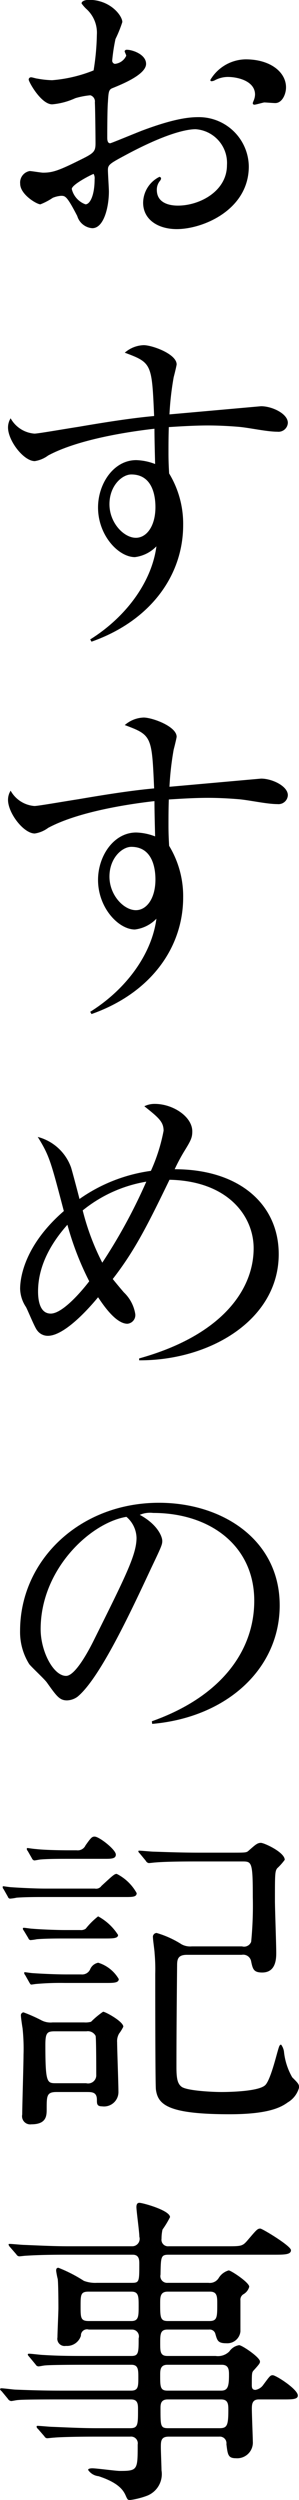 <svg xmlns="http://www.w3.org/2000/svg" width="33" height="275.53"><path data-name="top/recommend-title.svg, top/png/recommend-title.png" d="M27.108 6.54A4.608 4.608 0 0023.22 8.8a.122.122 0 00.144.15.838.838 0 00.36-.11 3.075 3.075 0 011.4-.36c1.224 0 3.024.5 3.024 1.94a1.834 1.834 0 01-.144.65 3.037 3.037 0 00-.108.29.17.17 0 00.18.18c.144 0 .9-.22 1.08-.25.18 0 1.008.07 1.223.07.756 0 1.188-.97 1.188-1.73.004-1.65-1.687-3.09-4.459-3.09zm-13.21-1.05a.279.279 0 00-.144.15c0 .07.18.43.18.5a1.546 1.546 0 01-1.26.9.357.357 0 01-.288-.4 19.755 19.755 0 01.36-2.34 14.033 14.033 0 00.756-1.87c0-.68-1.3-2.45-3.708-2.45-.216 0-.792.08-.792.4a4.115 4.115 0 00.5.58 3.525 3.525 0 011.188 2.88 26.917 26.917 0 01-.36 3.92 15.6 15.6 0 01-4.571 1.08 10.229 10.229 0 01-1.656-.18c-.108 0-.54-.14-.648-.14a.254.254 0 00-.288.25c0 .25 1.368 2.73 2.592 2.73a7.709 7.709 0 002.555-.68 8.6 8.6 0 011.656-.32.713.713 0 01.5.79c.036.61.072 3.67.072 4.5 0 1-.216 1.11-2.052 2.01-2.123 1.05-2.771 1.23-3.743 1.23-.216 0-1.26-.18-1.476-.18a1.287 1.287 0 00-1.044 1.4c0 1.19 1.836 2.27 2.232 2.27a7 7 0 001.368-.72 3.059 3.059 0 01.9-.22c.468 0 .648 0 1.8 2.23a1.877 1.877 0 001.656 1.34c1.3 0 1.836-2.38 1.836-4.04 0-.36-.108-1.98-.108-2.37 0-.61.216-.72 2.232-1.8 4.211-2.23 6.443-2.7 7.451-2.7a3.727 3.727 0 013.455 3.96c0 2.88-3.023 4.46-5.4 4.46-.36 0-2.34 0-2.34-1.73a1.5 1.5 0 01.324-.97.551.551 0 00.144-.29.194.194 0 00-.18-.18 3.223 3.223 0 00-1.8 2.85c0 1.87 1.656 2.91 3.708 2.91 2.951 0 7.955-2.16 7.955-6.91a5.509 5.509 0 00-5.543-5.43c-.936 0-2.556.11-6.12 1.44-.576.21-3.527 1.44-3.635 1.44-.324 0-.324-.44-.324-.65 0-.18 0-3.1.072-3.89.072-1.26.108-1.4.612-1.58.864-.36 3.6-1.44 3.6-2.63.003-1.12-1.72-1.62-2.224-1.55zm-3.564 13.68a.978.978 0 01.108.58c0 1.76-.5 2.77-1.008 2.77a2.391 2.391 0 01-1.512-1.69c.003-.51 2.303-1.66 2.412-1.66zM31.769 46.6c0-1-1.727-1.83-2.951-1.83-.036 0-9.287.83-10.115.9a32.689 32.689 0 01.468-4.11c.072-.25.324-1.29.324-1.4 0-1.15-2.7-2.12-3.636-2.12a3.321 3.321 0 00-2.087.83c2.987 1.11 2.987 1.22 3.239 6.98-2.3.21-4.967.61-8.351 1.19-1.619.25-4.463.75-4.859.75a3.293 3.293 0 01-2.628-1.69 1.921 1.921 0 00-.288 1.01c0 1.47 1.728 3.71 2.952 3.71a3.306 3.306 0 001.476-.62c3.527-1.9 9.539-2.7 11.734-2.95 0 1.3.072 3.71.072 3.89a6.233 6.233 0 00-2.087-.43c-2.484 0-4.212 2.59-4.212 5.22 0 3.09 2.268 5.47 4.068 5.47a3.968 3.968 0 002.375-1.19c-.5 3.85-3.275 7.74-7.307 10.26l.144.25c6.623-2.34 10.115-7.41 10.115-12.85a10.692 10.692 0 00-1.548-5.69c-.036-.64-.072-1.29-.072-2.23s0-1.76.036-2.88c1.116-.07 2.808-.18 4.32-.18.9 0 2.051.04 3.383.15 1.188.1 3.1.54 4.284.54a1.035 1.035 0 001.151-.98zm-14.614 9.29c0 2.09-.972 3.38-2.159 3.38-1.332 0-2.916-1.65-2.916-3.7s1.4-3.28 2.412-3.28c2.519 0 2.663 2.74 2.663 3.6zm14.614 31.75c0-1-1.727-1.83-2.951-1.83-.036 0-9.287.83-10.115.9a32.689 32.689 0 01.468-4.11c.072-.25.324-1.29.324-1.4 0-1.15-2.7-2.12-3.636-2.12a3.321 3.321 0 00-2.087.83c2.987 1.11 2.987 1.22 3.239 6.98-2.3.21-4.967.61-8.351 1.19-1.619.25-4.463.75-4.859.75a3.293 3.293 0 01-2.628-1.69 1.921 1.921 0 00-.288 1.01c0 1.47 1.728 3.71 2.952 3.71a3.306 3.306 0 001.476-.62c3.527-1.9 9.539-2.7 11.734-2.95 0 1.3.072 3.71.072 3.89a6.233 6.233 0 00-2.087-.43c-2.484 0-4.212 2.59-4.212 5.22 0 3.09 2.268 5.47 4.068 5.47a3.968 3.968 0 002.375-1.19c-.5 3.85-3.275 7.74-7.307 10.26l.144.25c6.623-2.34 10.115-7.41 10.115-12.85a10.692 10.692 0 00-1.548-5.69c-.036-.64-.072-1.29-.072-2.23s0-1.76.036-2.88c1.116-.07 2.808-.18 4.32-.18.9 0 2.051.04 3.383.15 1.188.1 3.1.54 4.284.54a1.035 1.035 0 001.151-.98zm-14.614 9.29c0 2.09-.972 3.38-2.159 3.38-1.332 0-2.916-1.65-2.916-3.7s1.4-3.28 2.412-3.28c2.519 0 2.663 2.74 2.663 3.6zm13.607 41.29c0-5.47-4.32-9.36-11.483-9.36a20.259 20.259 0 011.008-1.9c.756-1.23.936-1.55.936-2.27 0-1.62-2.124-3.03-4.14-3.03a2.515 2.515 0 00-1.152.26c1.584 1.26 2.124 1.72 2.124 2.7a19.378 19.378 0 01-1.4 4.42 17.884 17.884 0 00-7.883 3.1c-.036-.18-.864-3.31-.936-3.49a5.326 5.326 0 00-3.671-3.35c1.3 2.09 1.44 2.7 2.88 8.17-4.32 3.75-4.824 7.31-4.824 8.57a3.778 3.778 0 00.648 2.01c.216.4.972 2.27 1.224 2.56a1.439 1.439 0 001.188.61c1.692 0 4.139-2.55 5.543-4.25.468.69 1.908 2.92 3.24 2.92a.957.957 0 00.864-1.08 4.213 4.213 0 00-1.26-2.38 63.11 63.11 0 01-1.224-1.47c2.376-3.06 3.779-5.8 6.263-10.94 6.479.14 9.287 4.03 9.287 7.55 0 4.61-3.564 9.62-12.634 12.14v.21c7.807.04 15.402-4.46 15.402-11.7zm-14.615-7.99a59.979 59.979 0 01-4.859 8.93 26.864 26.864 0 01-2.16-5.76 15.1 15.1 0 017.019-3.17zm-6.3 10.98c-.54.72-2.843 3.56-4.247 3.56-1.224 0-1.4-1.51-1.4-2.44 0-1.73.54-4.32 3.24-7.35a32.41 32.41 0 002.408 6.23zm21.022 35.71c0-7.23-6.336-11.3-13.319-11.3-8.783 0-15.334 6.37-15.334 14.11a6.659 6.659 0 001.008 3.67c.252.33 1.692 1.66 1.944 2.02 1.08 1.51 1.4 1.98 2.232 1.98a2.087 2.087 0 001.151-.4c2.448-2.01 5.832-9.25 8.135-14.18 1.116-2.34 1.224-2.59 1.224-2.99 0-.5-.54-1.83-2.483-2.88a2.85 2.85 0 011.475-.21c6.264 0 11.159 3.6 11.159 9.68 0 5.47-3.6 10.55-11.3 13.28l.036.29c8.241-.72 14.073-6.08 14.073-13.07zm-15.8-7.45c0 1.87-1.188 4.21-4.788 11.45-.612 1.22-2.016 3.78-2.987 3.78-1.4 0-2.808-2.7-2.808-5.15 0-6.62 5.507-11.73 9.467-12.38a3.141 3.141 0 011.115 2.3zM5.8 222.89a2.166 2.166 0 01-1.26-.25 17.511 17.511 0 00-1.944-.86.319.319 0 00-.288.36c0 .21.144 1.19.18 1.37a21.409 21.409 0 01.108 2.95c0 1.04-.144 5.65-.144 6.58a.9.9 0 001.008 1.08c1.692 0 1.692-.97 1.692-1.69 0-1.44 0-1.87 1.08-1.87h3.311c.612 0 1.152 0 1.152.86 0 .44 0 .72.576.72a1.59 1.59 0 001.8-1.65c0-.86-.144-4.64-.144-5.4a1.682 1.682 0 01.216-.97 4.338 4.338 0 00.468-.76c0-.57-1.98-1.65-2.232-1.65a9.335 9.335 0 00-1.332 1.11 2.289 2.289 0 01-.756.07H5.8zm3.743.98a.961.961 0 011.008.5c.072.22.072 3.89.072 4.28a.9.9 0 01-1.116.94H6.195c-1.008 0-1.188 0-1.188-4.25 0-1.33.216-1.47 1.044-1.47h3.491zm-1.98-19.95c-.9 0-2.7-.03-3.6-.14-.144 0-.9-.11-.9-.11a.094.094 0 00-.108.07.391.391 0 00.108.26l.468.82a.367.367 0 00.252.22c.108 0 .612-.11.72-.11.864-.07 2.051-.07 2.951-.07h4.071c.756 0 1.26 0 1.26-.47 0-.54-1.836-1.98-2.34-1.98-.288 0-.4.11-1.008.97a.939.939 0 01-.972.54h-.9zm-2.627 4.22c-.936 0-2.7-.08-3.672-.15-.144 0-.864-.11-.9-.11a.082.082 0 00-.072.08.39.39 0 00.108.25l.468.83a.3.3 0 00.216.21 4.922 4.922 0 00.756-.11c1.008-.07 2.2-.07 2.952-.07h9.033c.791 0 1.259 0 1.259-.43a5.179 5.179 0 00-2.2-2.12c-.252 0-.4.14-1.692 1.33a.707.707 0 01-.72.29H4.935zm2.195 4.57c-.9 0-2.7-.07-3.6-.15-.144 0-.756-.1-.9-.1-.072 0-.108.03-.108.07a.39.39 0 00.108.25l.5.83a.306.306 0 00.216.21 5.933 5.933 0 00.72-.1c.972-.08 2.3-.08 2.951-.08h4.5c.936 0 1.512 0 1.512-.39a5.976 5.976 0 00-2.2-2.05 8.121 8.121 0 00-1.368 1.36.887.887 0 01-.612.15H7.122zm.144 4.89c-1.007 0-2.627-.07-3.635-.14-.144 0-.864-.11-.9-.11a.081.081 0 00-.072.07.39.39 0 00.108.25l.468.83c.108.18.144.22.216.22s.468-.07.54-.07a30.333 30.333 0 013.167-.11h4.5c.864 0 1.44 0 1.44-.43a3.98 3.98 0 00-2.268-1.8 1.219 1.219 0 00-.9.75.963.963 0 01-.972.54H7.275zm14.615-13.42c-2.016 0-3.888-.08-4.932-.11-.252 0-1.368-.11-1.584-.11a.085.085 0 00-.108.07.377.377 0 00.144.22l.684.83a.459.459 0 00.324.25c.108 0 .648-.07.756-.07 1.26-.11 3.672-.11 4.536-.11h5.075c1.008 0 1.116.11 1.116 3.92a41.007 41.007 0 01-.18 4.93.834.834 0 01-1.008.51H21.17a1.99 1.99 0 01-1.116-.22 10.667 10.667 0 00-2.772-1.26.429.429 0 00-.4.51c0 .28.18 1.47.18 1.72a19.743 19.743 0 01.072 2.27c0 1.66 0 12.13.072 12.74.216 1.69 1.332 2.74 8.135 2.74 4.176 0 5.615-.72 6.407-1.3a2.724 2.724 0 001.26-1.65c0-.36-.108-.47-.756-1.12a7.135 7.135 0 01-.9-2.73 1.67 1.67 0 00-.324-.87c-.18 0-.216.15-.432.9-.288 1.05-.863 3.21-1.367 3.6-.864.72-4.5.72-4.788.72-1.044 0-3.779-.14-4.391-.57-.432-.33-.576-.83-.576-2.16 0-3.75.036-7.46.072-11.2 0-.68.072-1.19 1.08-1.19h6.047a.889.889 0 011.044.72c.18.87.288 1.23 1.224 1.23 1.547 0 1.547-1.59 1.547-2.2 0-.9-.144-4.86-.144-5.69 0-2.95 0-3.27.252-3.6a6.41 6.41 0 00.828-.93c0-.83-2.267-1.87-2.627-1.87-.4 0-.612.21-1.4.9-.216.18-.36.18-1.836.18H21.89zm-7.236 44.31c.72 0 .72.61.72 1.01 0 1.91 0 2.09-.792 2.09h-3.887a3.541 3.541 0 01-1.44-.22 15.888 15.888 0 00-2.808-1.44c-.215 0-.251.15-.251.33a8.469 8.469 0 00.18.93c.071.72.071 3.06.071 3.17 0 .47-.107 2.74-.107 3.24a.8.8 0 00.935.94 1.6 1.6 0 001.656-1.12.672.672 0 01.864-.68h4.751a.754.754 0 01.756.97c0 1.55 0 1.94-.792 1.94H9.725c-1.692 0-3.168 0-4.931-.11-.252 0-1.332-.14-1.584-.14-.108 0-.144.04-.144.11a.651.651 0 00.144.21l.72.87a.386.386 0 00.324.21c.108 0 .612-.11.756-.11.324-.03 1.368-.07 4.535-.07h4.967c.756 0 .756.58.756 1.37 0 1.01 0 1.48-.792 1.48H6.665c-1.691 0-3.167-.04-4.931-.11-.216 0-1.332-.15-1.584-.15a.129.129 0 00-.144.11.517.517 0 00.18.22l.684.83a.5.5 0 00.36.25c.108 0 .612-.11.72-.11.36-.04 1.4-.07 4.535-.07h7.991c.756 0 .756.57.756 1.11 0 1.66 0 2.06-.864 2.06h-3.671c-1.692 0-3.168-.08-4.931-.15-.252 0-1.368-.11-1.62-.11a.092.092 0 00-.108.08.341.341 0 00.144.25l.72.83a.386.386 0 00.288.21c.108 0 .648-.07.792-.07.324-.04 1.979-.11 4.535-.11h3.851a.742.742 0 01.828.87c0 2.8 0 2.91-1.979 2.91-.432 0-2.556-.29-3.024-.29-.072 0-.468 0-.468.18a1.584 1.584 0 001.152.69c2.2.72 2.736 1.55 2.988 2.12.18.4.216.51.468.51a8.629 8.629 0 001.8-.44 2.561 2.561 0 001.692-2.84c0-.36-.072-2.12-.072-2.52 0-.68 0-1.19.864-1.19h5.579a.728.728 0 01.792.83c.144 1.15.18 1.55 1.044 1.55a1.73 1.73 0 001.872-1.84c0-.39-.108-2.99-.108-3.56 0-.47 0-1.08.756-1.08h2.735c.936 0 1.584 0 1.584-.43 0-.69-2.412-2.24-2.771-2.24-.288 0-.36.15-1.116 1.16a1.323 1.323 0 01-.792.46c-.4 0-.4-.32-.4-.54 0-1.26 0-1.4.216-1.62.648-.72.684-.79.684-.97 0-.46-1.98-1.8-2.3-1.8a1.626 1.626 0 00-1.08.69 1.782 1.782 0 01-1.512.5h-5.327c-.792 0-.792-.5-.792-1.4 0-.97 0-1.51.792-1.51h4.607a.633.633 0 01.684.46c.216.76.288 1.05 1.224 1.05a1.458 1.458 0 001.548-1.3v-3.42a.7.7 0 01.324-.68 1.356 1.356 0 00.648-.83c0-.47-2.016-1.8-2.268-1.8a1.9 1.9 0 00-1.116.86 1.145 1.145 0 01-1.116.51h-4.5a.739.739 0 01-.792-.9c.036-1.98.036-2.2.9-2.2h11.555c1.223 0 1.943 0 1.943-.5 0-.47-3.167-2.38-3.383-2.38-.324 0-.432.15-1.44 1.33-.54.62-.684.62-2.3.62H18.62a.72.72 0 01-.792-.83 4.546 4.546 0 01.108-1.01 10.393 10.393 0 00.828-1.37c0-.75-3.024-1.58-3.384-1.58-.144 0-.324.07-.324.47 0 .43.324 2.73.324 3.27a.816.816 0 01-.756 1.05H7.605c-1.691 0-3.167-.08-4.931-.15-.252 0-1.332-.11-1.584-.11-.108 0-.144 0-.144.08a.619.619 0 00.144.25l.72.83a.386.386 0 00.324.21c.108 0 .612-.07.756-.07.684-.04 1.8-.11 4.535-.11h7.235zm-4.859 7.31c-.9 0-.9-.36-.9-1.62s0-1.62.864-1.62h4.751c.792 0 .792.54.792 1.58 0 1.12 0 1.66-.792 1.66H9.795zm13.39-3.24c.792 0 .792.58.792 1.33 0 1.48 0 1.91-.864 1.91h-4.608c-.828 0-.828-.43-.828-1.94 0-.69 0-1.3.828-1.3h4.679zm-4.715 10.91c-.792 0-.792-.44-.792-1.7 0-.54 0-1.15.792-1.15h6.011c.792 0 .792.61.792 1.15 0 1.26-.144 1.7-.864 1.7H18.47zm5.939.97c.792 0 .792.57.792 1.19 0 1.69-.144 1.98-.972 1.98h-5.651c-.864 0-.864-.22-.864-2.16 0-.44 0-1.01.792-1.01h5.9z" fill-rule="evenodd"/></svg>